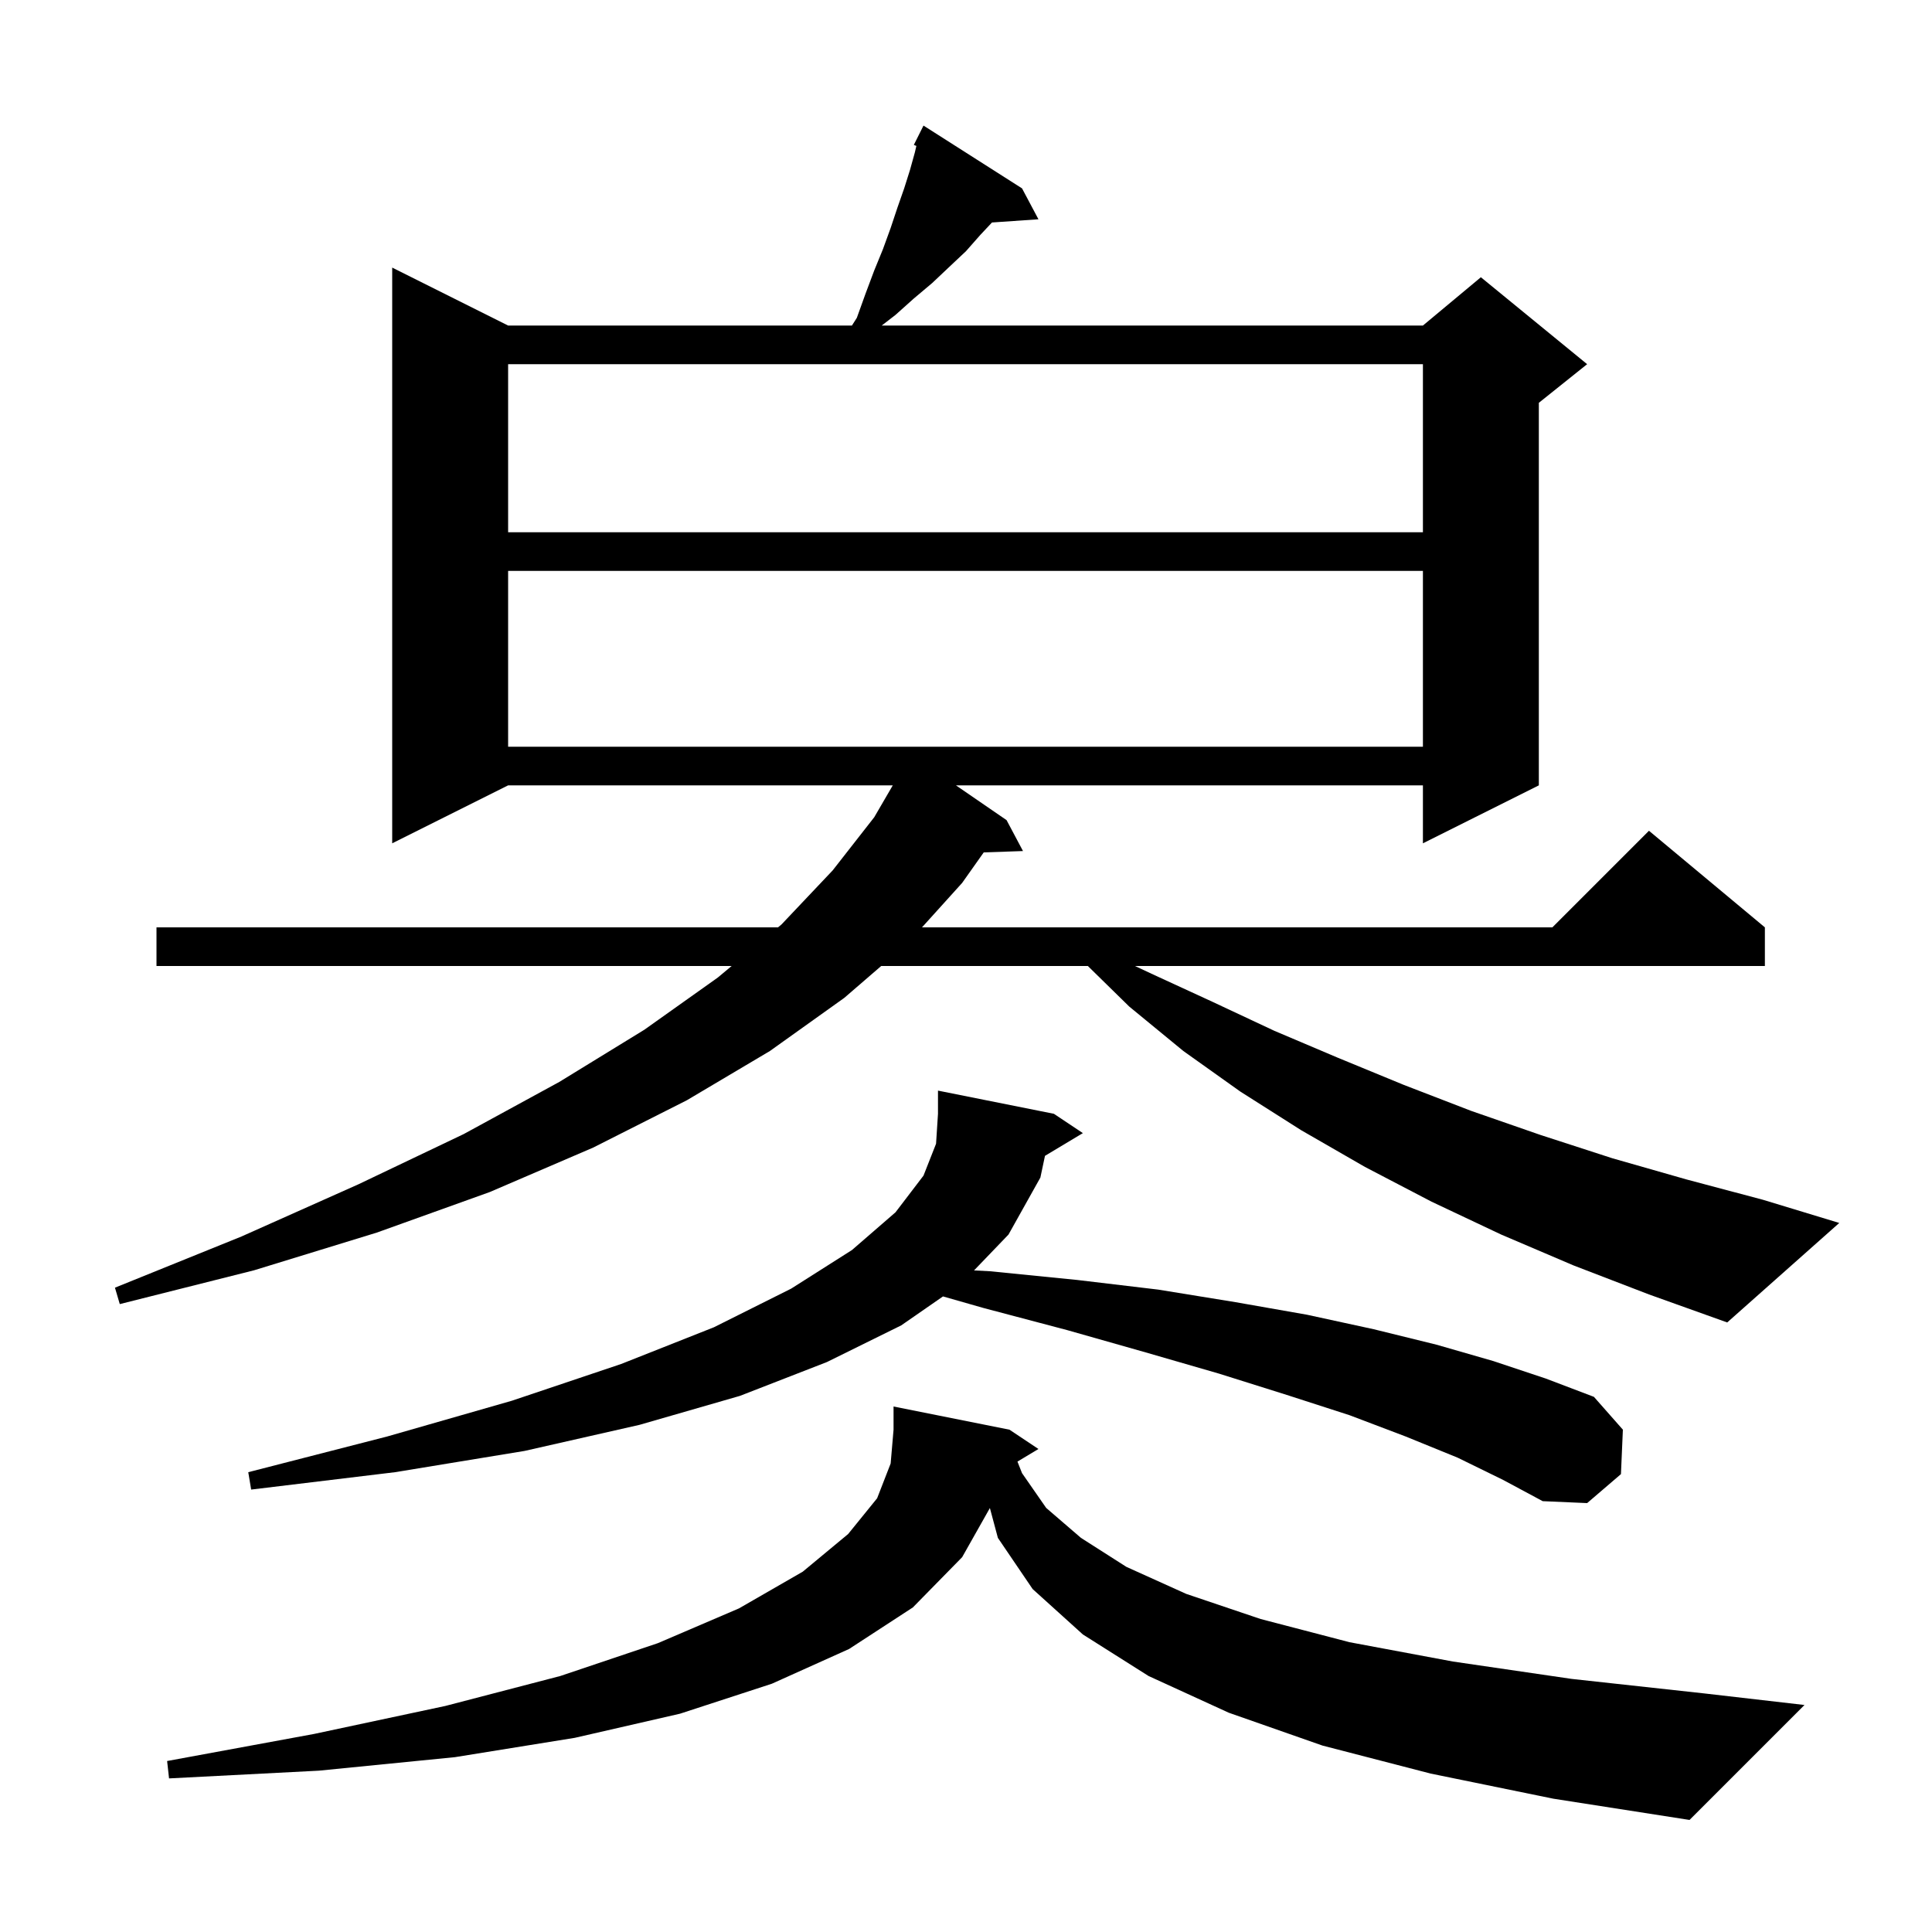 <svg xmlns="http://www.w3.org/2000/svg" xmlns:xlink="http://www.w3.org/1999/xlink" version="1.1" baseProfile="full" viewBox="0 0 200 200" width="200" height="200"><g fill="currentColor"><path d="M 105.327 151.304 L 105.8 152.5 L 108.3 156.1 L 111.9 159.2 L 116.6 162.2 L 122.8 165.0 L 130.5 167.6 L 139.7 170.0 L 150.4 172.0 L 162.7 173.8 L 176.4 175.3 L 186.8 176.5 L 174.9 188.4 L 160.8 186.2 L 148.1 183.6 L 136.9 180.7 L 127.2 177.3 L 118.9 173.5 L 112.1 169.2 L 106.9 164.5 L 103.3 159.2 L 102.473 156.111 L 99.6 161.2 L 94.5 166.4 L 87.9 170.7 L 79.9 174.3 L 70.4 177.4 L 59.5 179.9 L 47.1 181.9 L 33.0 183.3 L 17.5 184.1 L 17.3 182.3 L 32.5 179.5 L 46.1 176.6 L 58.0 173.5 L 68.1 170.1 L 76.5 166.5 L 83.1 162.7 L 87.8 158.8 L 90.8 155.1 L 92.2 151.5 L 92.5 148.0 L 92.5 145.6 L 104.5 148.0 L 107.5 150.0 Z M 108.176 119.654 L 107.7 121.9 L 104.4 127.8 L 100.832 131.513 L 102.5 131.6 L 111.5 132.5 L 119.9 133.5 L 127.9 134.8 L 135.3 136.1 L 142.2 137.6 L 148.7 139.2 L 154.6 140.9 L 160.0 142.7 L 165.0 144.6 L 168.0 148.0 L 167.8 152.6 L 164.3 155.6 L 159.7 155.4 L 155.6 153.2 L 150.9 150.9 L 145.5 148.7 L 139.7 146.5 L 133.2 144.4 L 126.2 142.2 L 118.6 140.0 L 110.5 137.7 L 101.8 135.4 L 97.618 134.205 L 93.3 137.2 L 85.6 141.0 L 76.6 144.5 L 66.2 147.5 L 54.3 150.2 L 40.9 152.4 L 26.0 154.2 L 25.7 152.4 L 40.1 148.7 L 53.0 145.0 L 64.3 141.2 L 73.9 137.4 L 81.9 133.4 L 88.2 129.4 L 92.7 125.5 L 95.6 121.7 L 96.9 118.4 L 97.1 115.3 L 97.1 112.9 L 109.1 115.3 L 112.1 117.3 Z M 162.9 131.0 L 155.4 127.8 L 148.2 124.4 L 141.3 120.8 L 134.7 117.0 L 128.4 113.0 L 122.5 108.8 L 116.9 104.2 L 112.614 100.0 L 91.221 100.0 L 87.4 103.3 L 79.7 108.8 L 71.1 113.9 L 61.4 118.8 L 50.7 123.4 L 39.0 127.6 L 26.3 131.5 L 12.4 135.0 L 11.9 133.3 L 25.0 128.0 L 37.1 122.6 L 48.0 117.4 L 57.9 112.0 L 66.7 106.6 L 74.3 101.2 L 75.74 100.0 L 16.2 100.0 L 16.2 96.0 L 80.54 96.0 L 80.9 95.7 L 86.2 90.1 L 90.5 84.6 L 92.42 81.3 L 52.6 81.3 L 40.6 87.3 L 40.6 27.7 L 52.6 33.7 L 88.191 33.7 L 88.7 32.9 L 89.6 30.4 L 90.5 28.0 L 91.4 25.8 L 92.2 23.6 L 92.9 21.5 L 93.6 19.5 L 94.2 17.6 L 94.7 15.8 L 94.863 15.106 L 94.6 15.0 L 95.6 13.0 L 105.8 19.5 L 107.5 22.7 L 102.689 23.032 L 101.5 24.3 L 100.0 26.0 L 98.3 27.6 L 96.5 29.3 L 94.6 30.9 L 92.7 32.6 L 91.276 33.7 L 147.3 33.7 L 153.3 28.7 L 164.3 37.7 L 159.3 41.7 L 159.3 81.3 L 147.3 87.3 L 147.3 81.3 L 98.959 81.3 L 104.2 84.9 L 105.9 88.1 L 101.836 88.24 L 99.6 91.4 L 95.445 96.0 L 160.7 96.0 L 170.7 86.0 L 182.7 96.0 L 182.7 100.0 L 117.49 100.0 L 119.2 100.8 L 125.5 103.7 L 131.9 106.7 L 138.5 109.5 L 145.3 112.3 L 152.3 115.0 L 159.5 117.5 L 166.9 119.9 L 174.6 122.1 L 182.5 124.2 L 190.4 126.6 L 178.8 136.9 L 170.7 134.0 Z M 52.6 59.1 L 52.6 77.3 L 147.3 77.3 L 147.3 59.1 Z M 52.6 37.7 L 52.6 55.1 L 147.3 55.1 L 147.3 37.7 Z "/></g></svg>